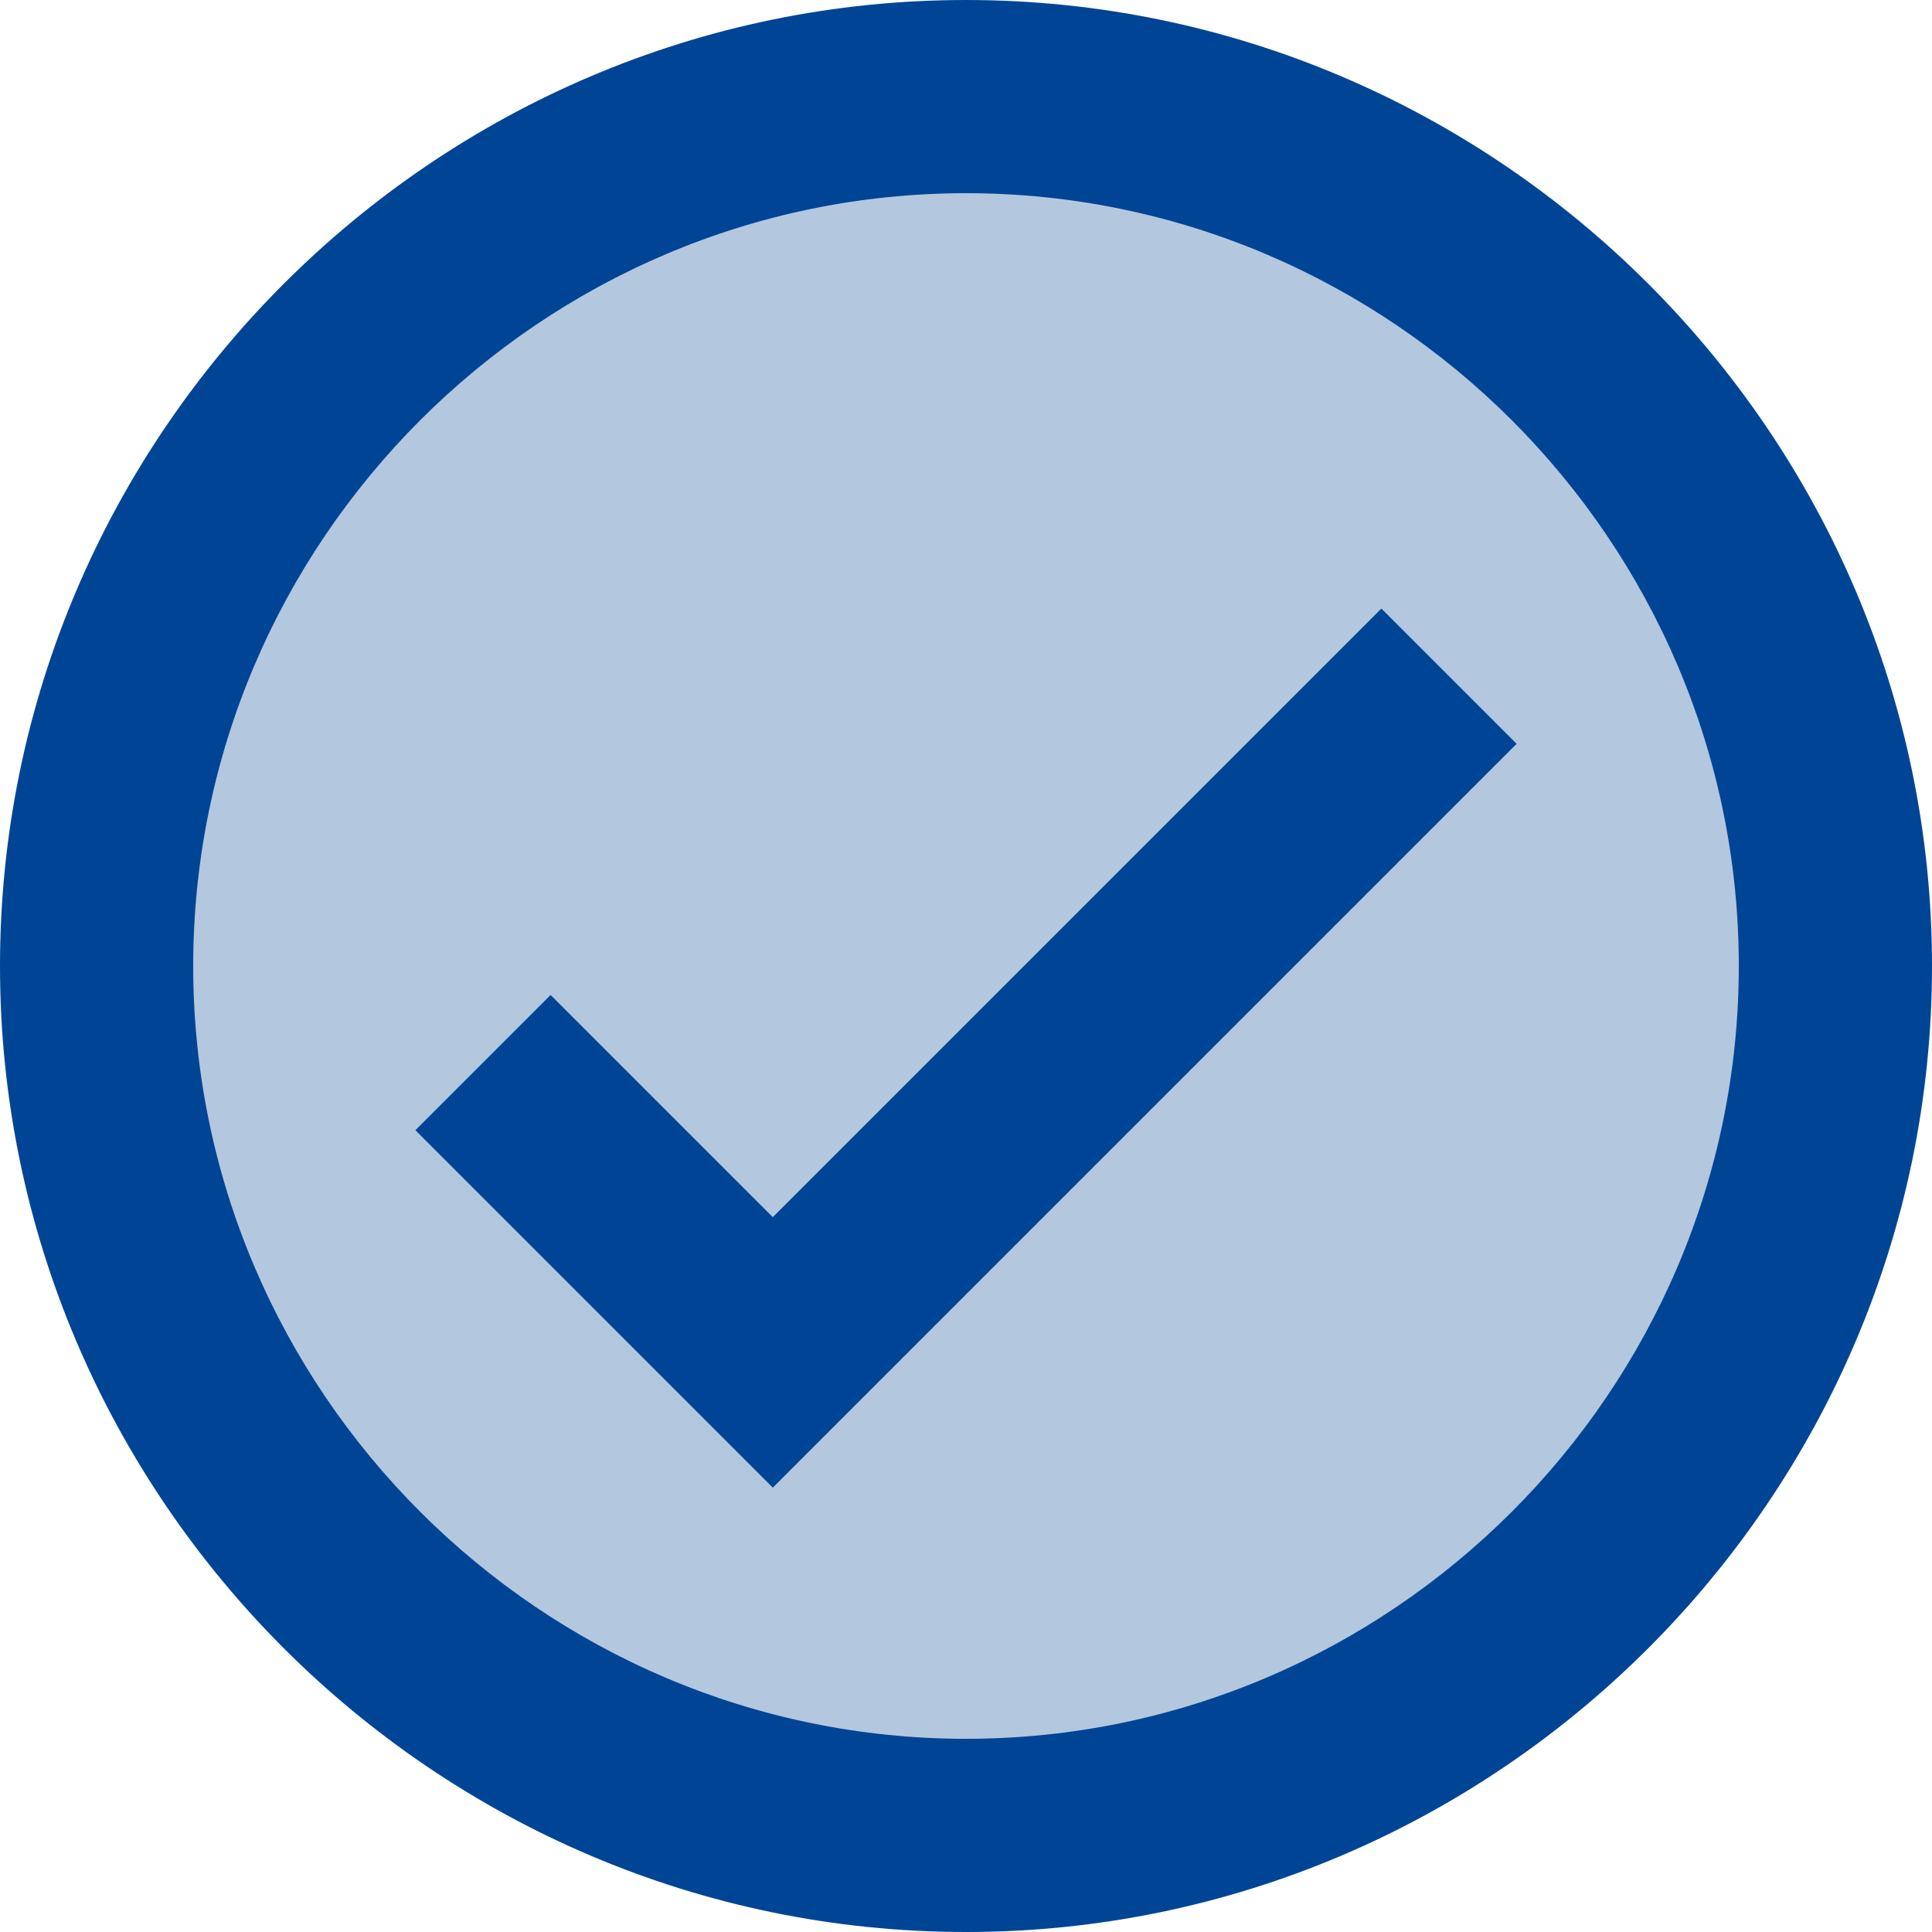 <?xml version="1.0" encoding="UTF-8"?>
<svg width="20px" height="20px" viewBox="0 0 20 20" version="1.1" xmlns="http://www.w3.org/2000/svg" xmlns:xlink="http://www.w3.org/1999/xlink">
    <title>icons8-ok</title>
    <g id="Page-1" stroke="none" stroke-width="1" fill="none" fill-rule="evenodd">
        <g id="icons8-ok" fill="#004595" fill-rule="nonzero">
            <path d="M10,1 C6.785,1 3.813,2.715 2.206,5.5 C0.598,8.285 0.598,11.715 2.206,14.5 C3.813,17.285 6.785,19 10,19 C13.215,19 16.187,17.285 17.794,14.5 C19.402,11.715 19.402,8.285 17.794,5.5 C16.187,2.715 13.215,1 10,1 L10,1 Z" id="Path" opacity="0.3"></path>
            <path d="M10,20 C4.5,20 0,15.5 0,10 C0,4.5 4.5,0 10,0 C15.5,0 20,4.5 20,10 C20,15.5 15.5,20 10,20 Z M10,2 C5.6,2 2,5.6 2,10 C2,14.4 5.6,18 10,18 C14.4,18 18,14.4 18,10 C18,5.6 14.4,2 10,2 Z" id="Shape"></path>
            <polygon id="Path" points="8 15.4 4.3 11.7 5.7 10.3 8 12.6 14.3 6.3 15.7 7.7"></polygon>
        </g>
    </g>
</svg>